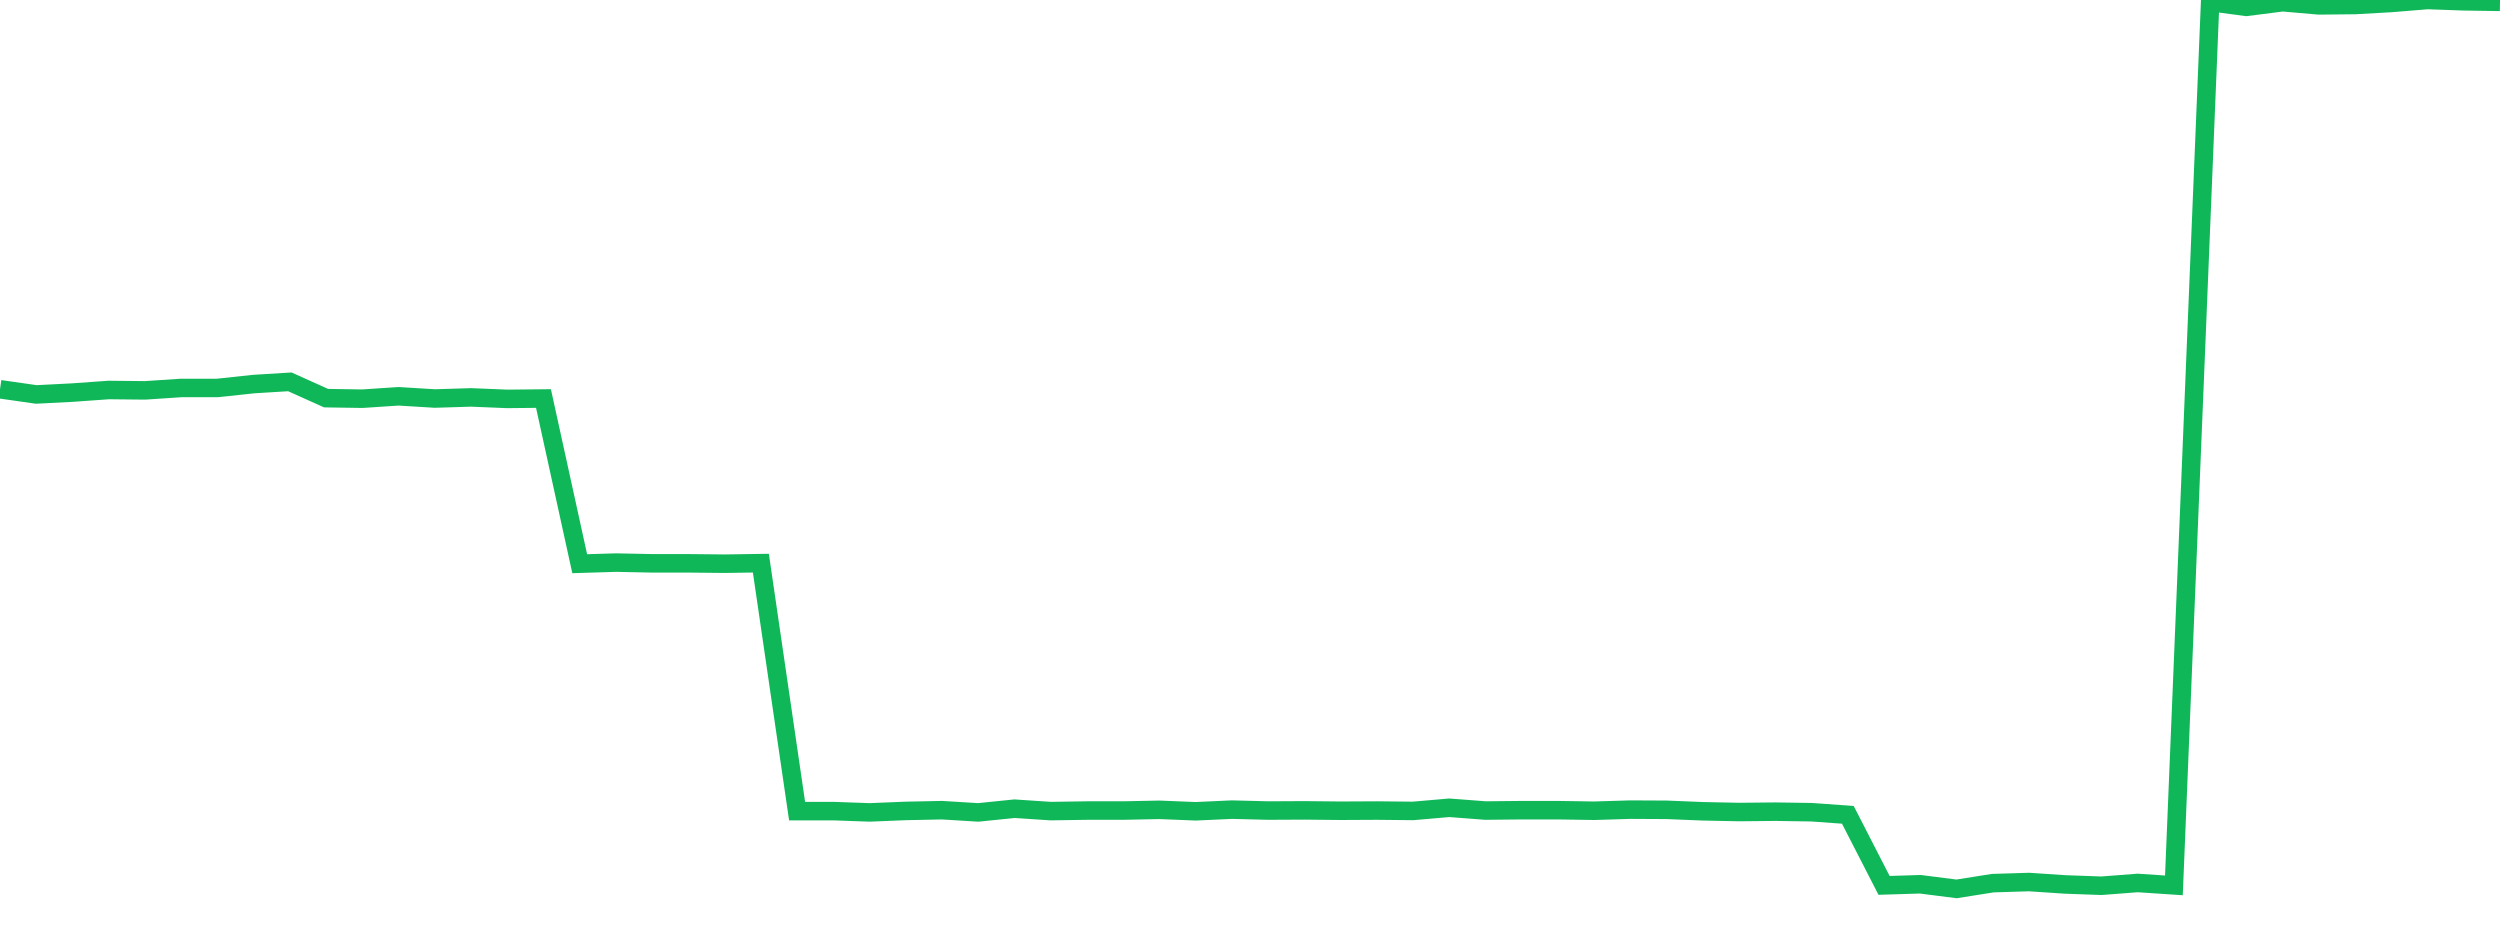 <?xml version="1.0" standalone="no"?>
<!DOCTYPE svg PUBLIC "-//W3C//DTD SVG 1.1//EN" "http://www.w3.org/Graphics/SVG/1.1/DTD/svg11.dtd">
<svg width="135" height="50" viewBox="0 0 135 50" preserveAspectRatio="none" class="sparkline" xmlns="http://www.w3.org/2000/svg"
xmlns:xlink="http://www.w3.org/1999/xlink"><path  class="sparkline--line" d="M 0 21.02 L 0 21.02 L 1.957 21.3 L 3.913 21.2 L 5.87 21.06 L 7.826 21.08 L 9.783 20.95 L 11.739 20.95 L 13.696 20.74 L 15.652 20.62 L 17.609 21.5 L 19.565 21.53 L 21.522 21.4 L 23.478 21.52 L 25.435 21.46 L 27.391 21.54 L 29.348 21.52 L 31.304 30.44 L 33.261 30.38 L 35.217 30.42 L 37.174 30.42 L 39.13 30.44 L 41.087 30.41 L 43.043 43.8 L 45 43.8 L 46.957 43.87 L 48.913 43.79 L 50.87 43.75 L 52.826 43.87 L 54.783 43.67 L 56.739 43.8 L 58.696 43.77 L 60.652 43.77 L 62.609 43.73 L 64.565 43.81 L 66.522 43.72 L 68.478 43.77 L 70.435 43.76 L 72.391 43.78 L 74.348 43.77 L 76.304 43.79 L 78.261 43.62 L 80.217 43.77 L 82.174 43.75 L 84.13 43.75 L 86.087 43.78 L 88.043 43.72 L 90 43.73 L 91.957 43.81 L 93.913 43.85 L 95.87 43.83 L 97.826 43.86 L 99.783 44 L 101.739 47.81 L 103.696 47.75 L 105.652 48 L 107.609 47.69 L 109.565 47.63 L 111.522 47.76 L 113.478 47.83 L 115.435 47.68 L 117.391 47.81 L 119.348 0.11 L 121.304 0.37 L 123.261 0.12 L 125.217 0.29 L 127.174 0.27 L 129.13 0.16 L 131.087 0 L 133.043 0.07 L 135 0.1" fill="none" stroke-width="1" stroke="#10b759"></path></svg>